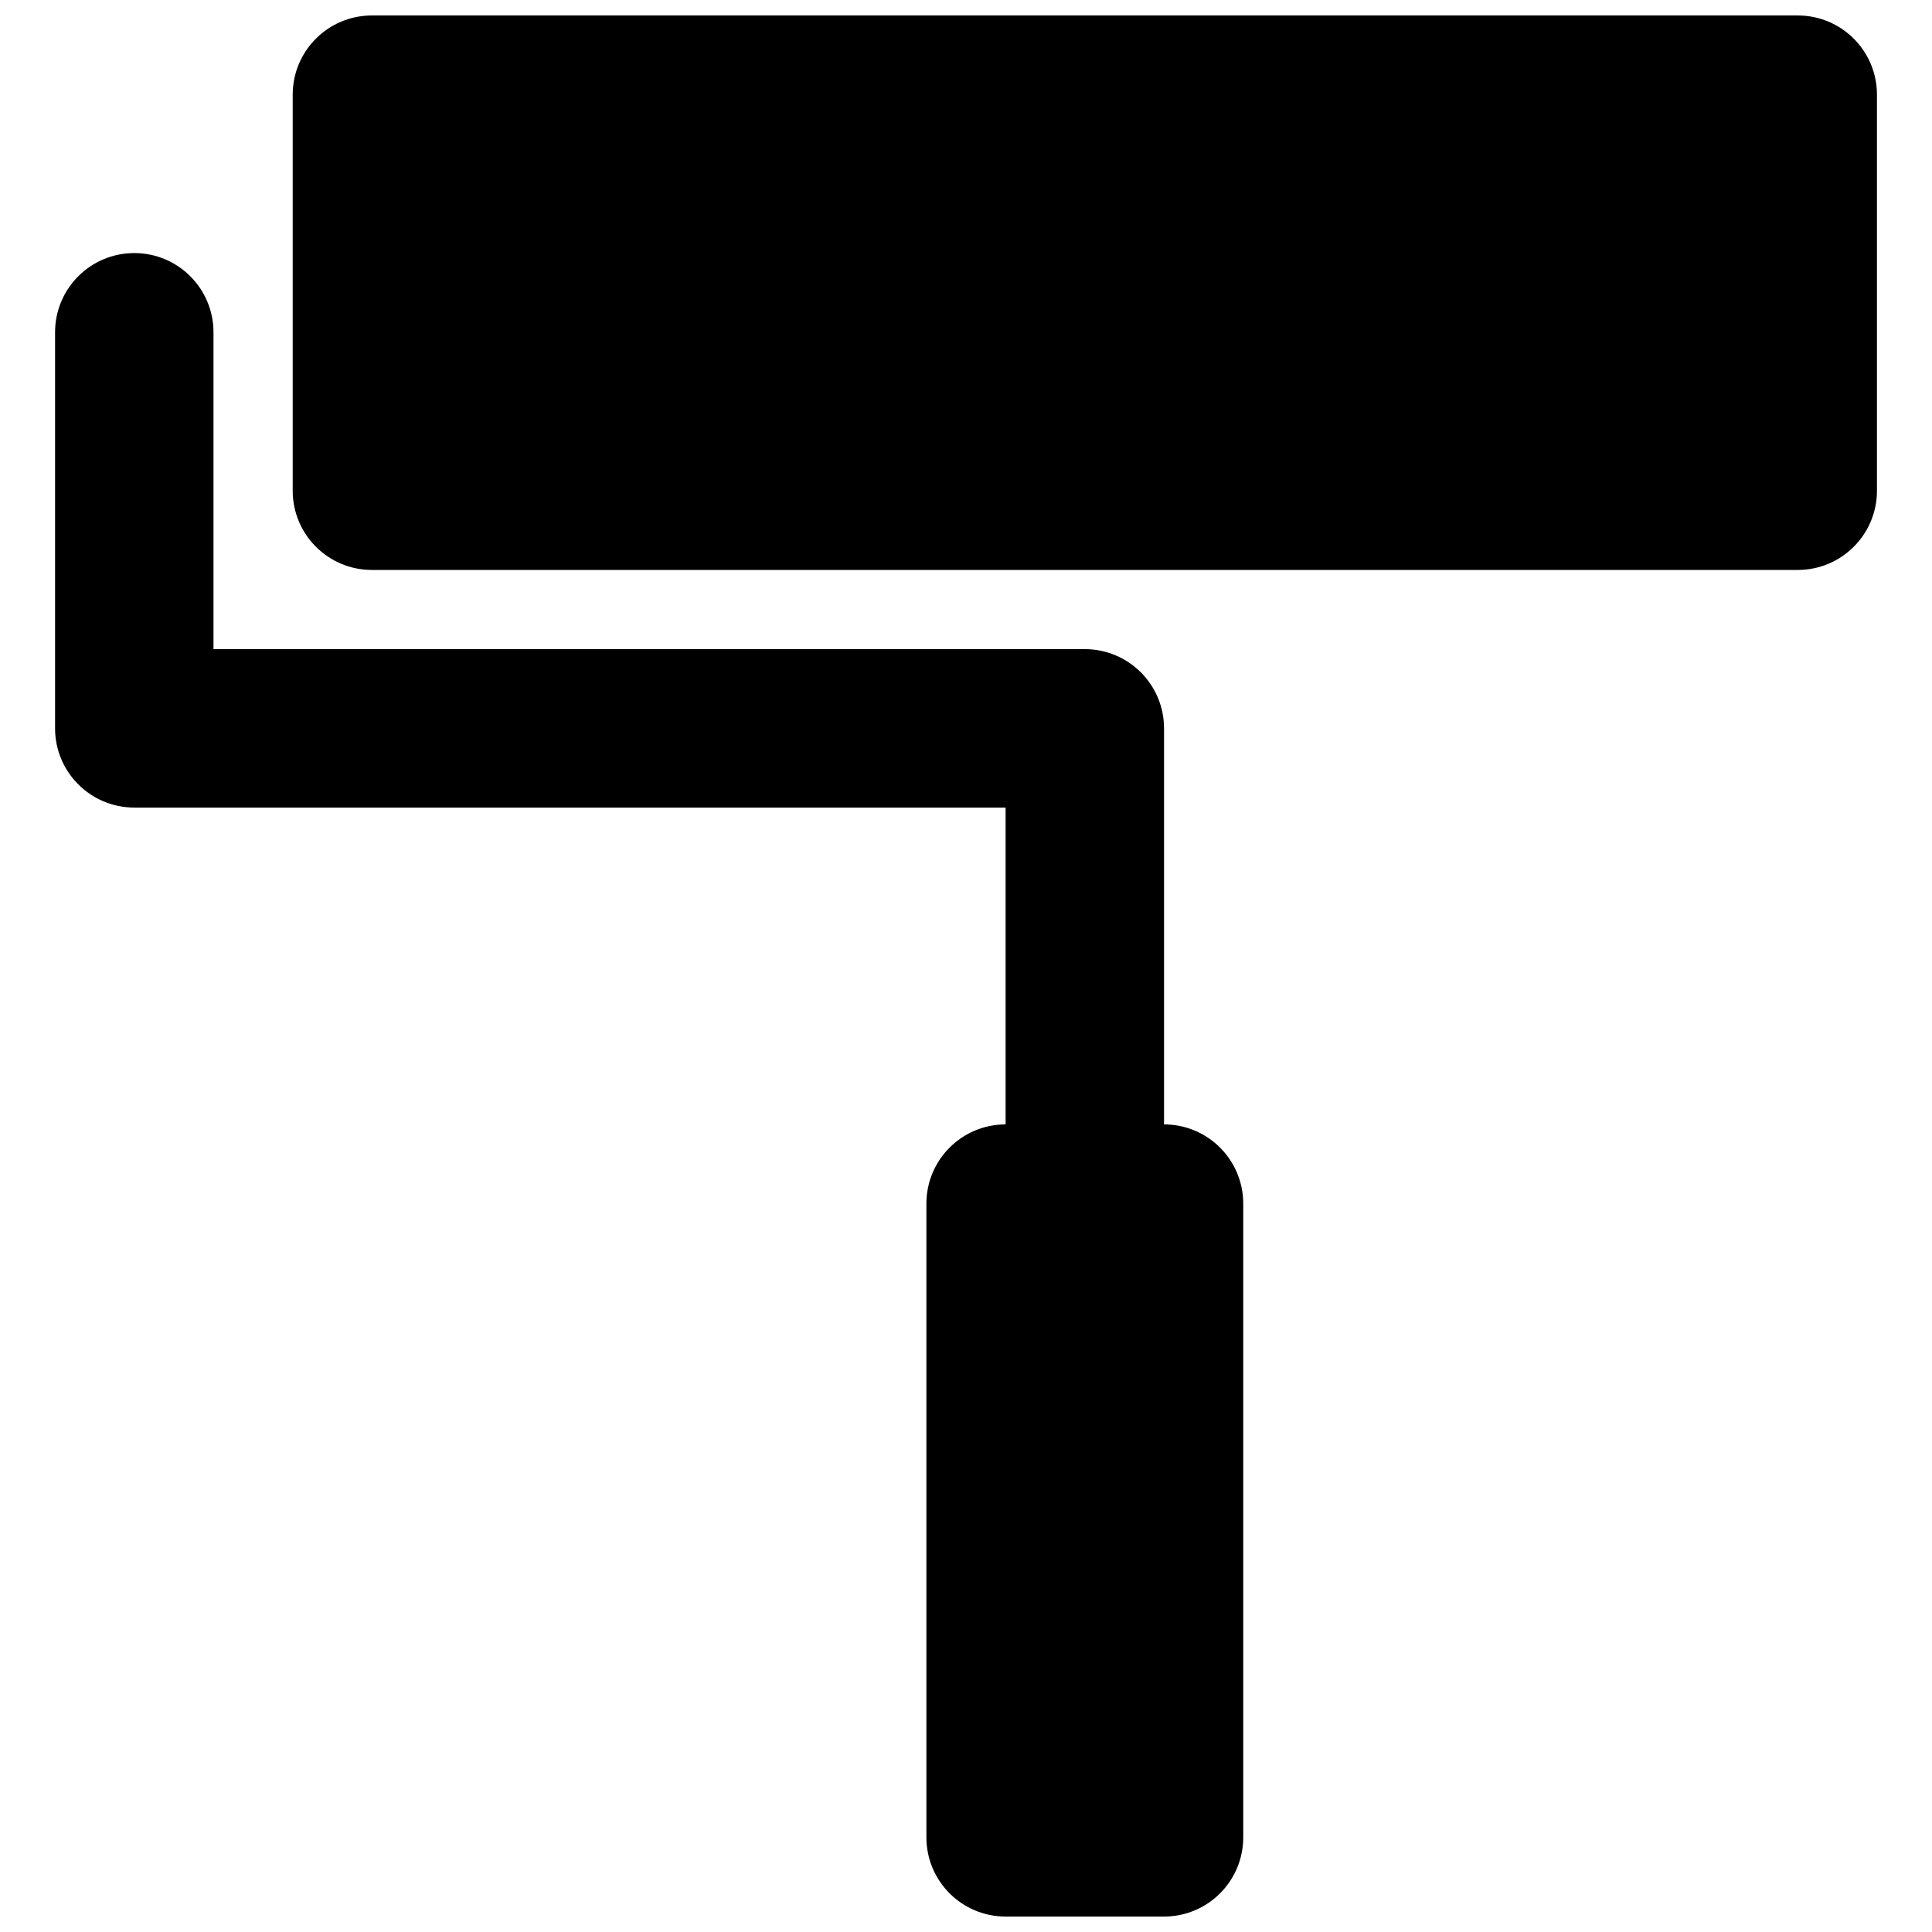 <?xml version="1.0" encoding="UTF-8"?>
<!-- The Best Svg Icon site in the world: iconSvg.co, Visit us! https://iconsvg.co -->
<svg width="800px" height="800px" version="1.1" viewBox="144 144 512 512" xmlns="http://www.w3.org/2000/svg">
 <defs>
  <clipPath id="b">
   <path d="m221 148.09h421v147.91h-421z"/>
  </clipPath>
  <clipPath id="a">
   <path d="m158 211h316v440.9h-316z"/>
  </clipPath>
 </defs>
 <g>
  <g clip-path="url(#b)">
   <path d="m221.57 169.09v104.96c0 11.586 9.383 20.992 20.992 20.992h377.86c11.609 0 20.992-9.406 20.992-20.992v-104.96c0-11.586-9.383-20.992-20.992-20.992h-377.86c-11.609 0-20.992 9.406-20.992 20.992z"/>
  </g>
  <g clip-path="url(#a)">
   <path d="m452.48 441.98v-104.96c0-11.586-9.383-20.992-20.992-20.992h-230.91v-83.969c0-11.586-9.383-20.992-20.992-20.992s-20.992 9.402-20.992 20.992v104.96c0 11.586 9.383 20.992 20.992 20.992h230.91v83.969c-11.609 0-20.992 9.406-20.992 20.992v167.94c0 11.586 9.383 20.992 20.992 20.992h41.984c11.609 0 20.992-9.406 20.992-20.992v-167.94c0-11.59-9.387-20.992-20.992-20.992z"/>
  </g>
 </g>
</svg>
